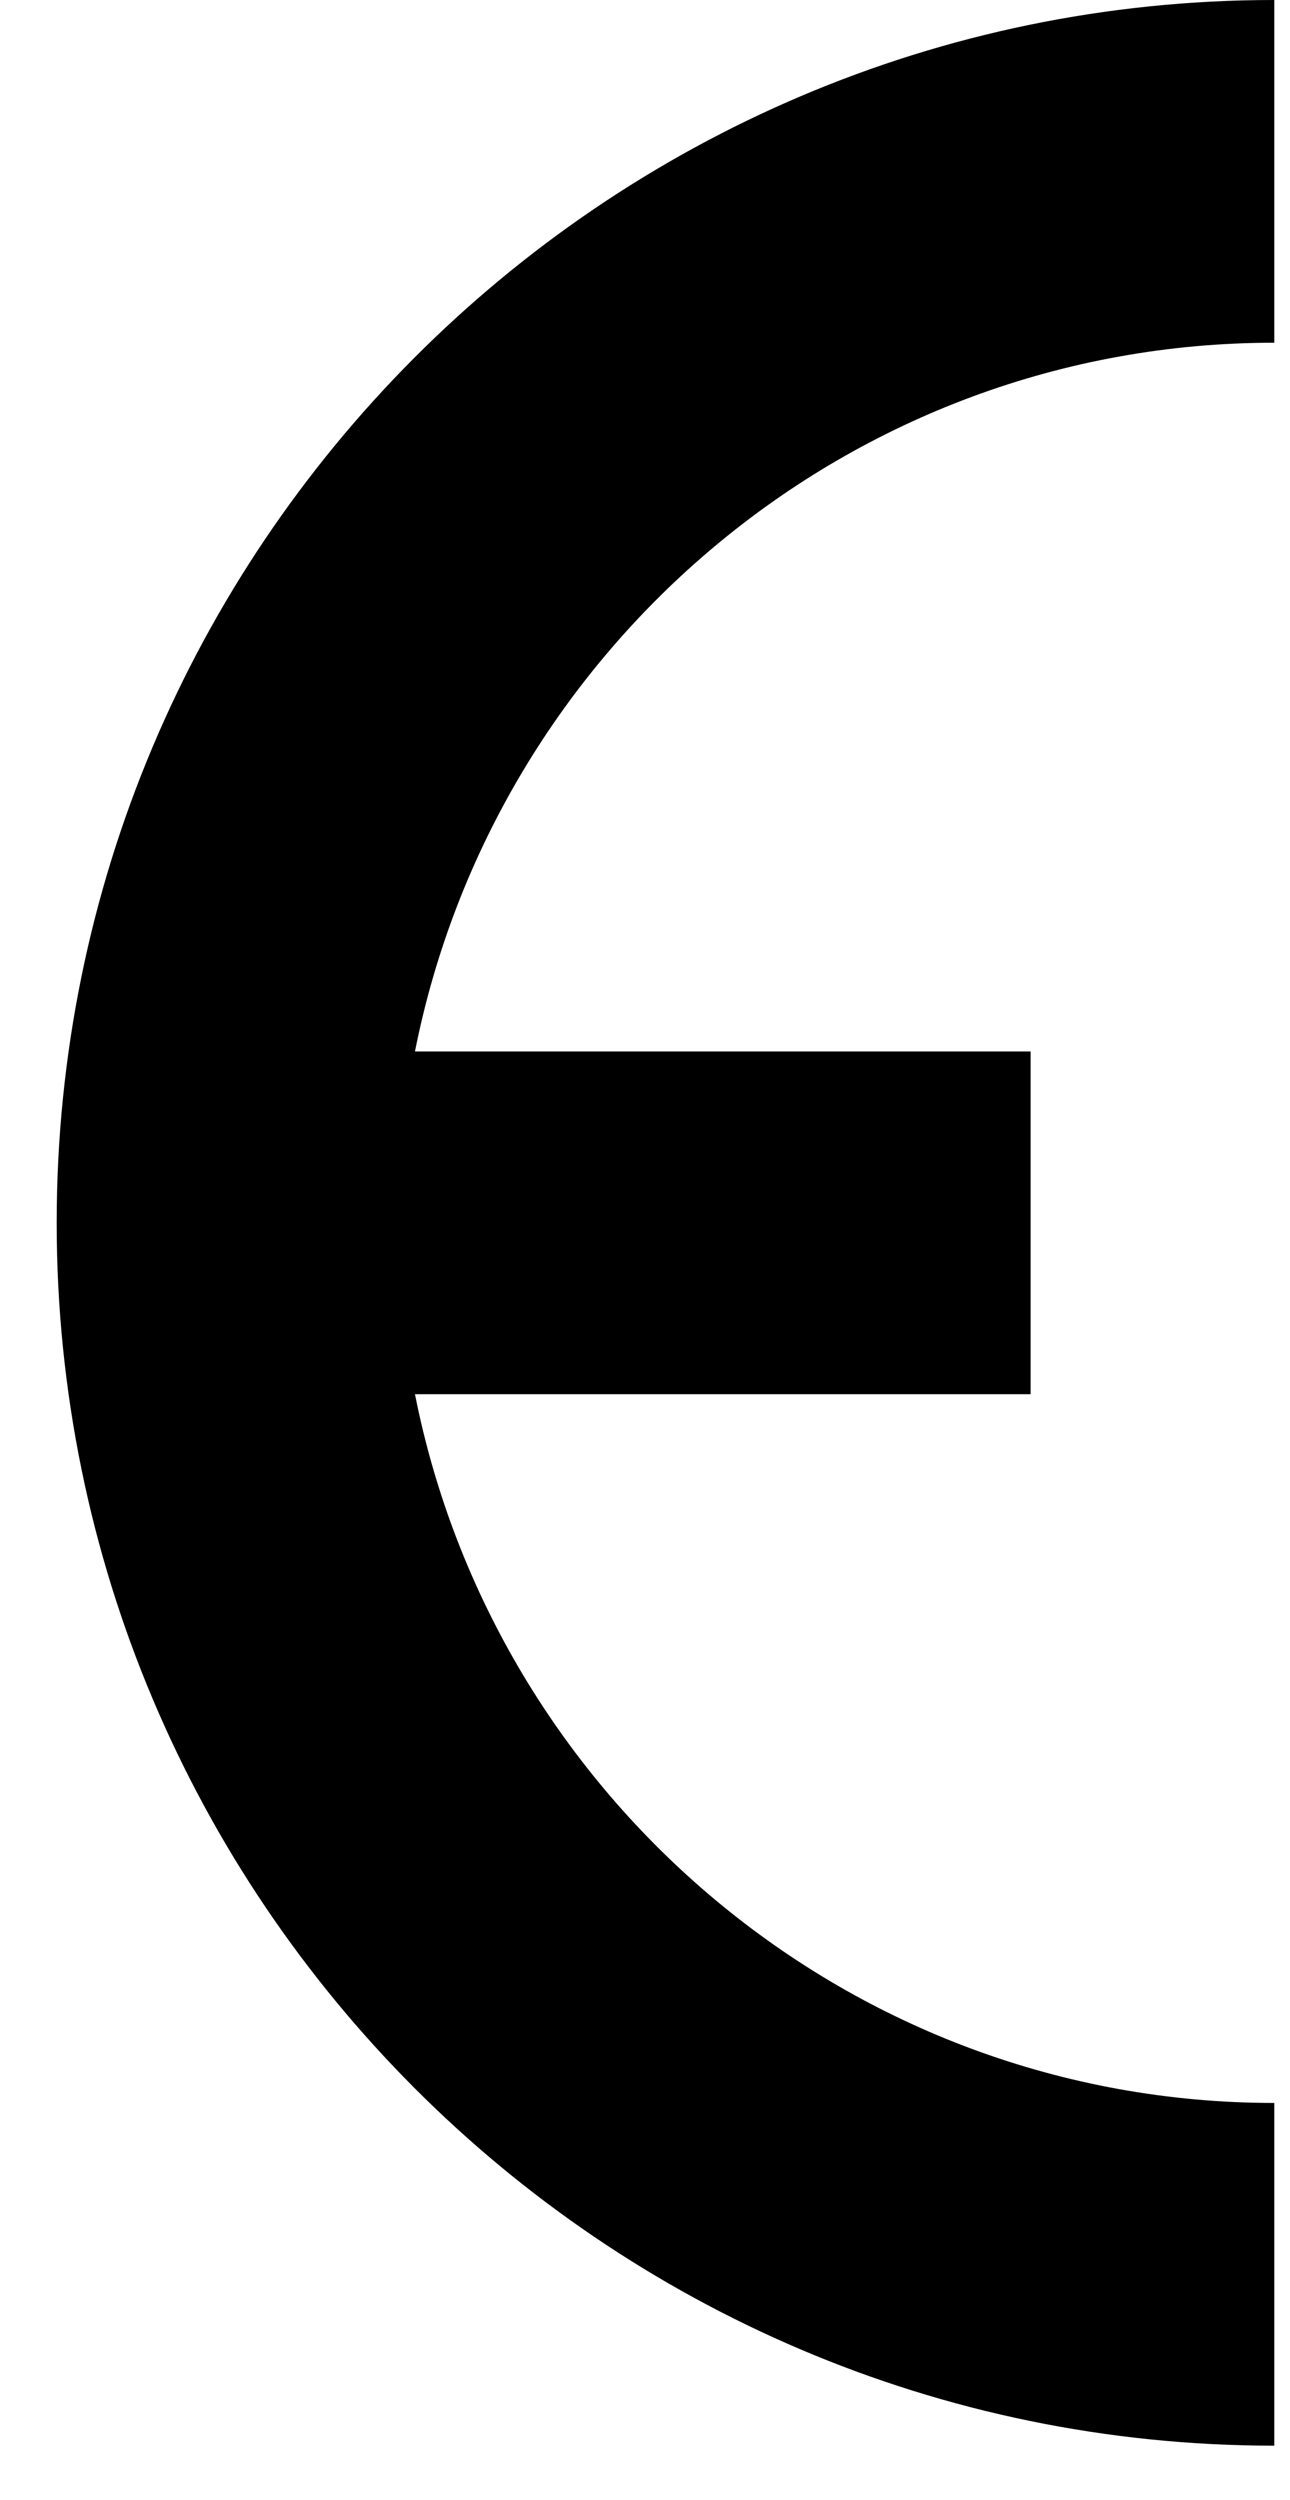<svg width="16" height="31" viewBox="0 0 16 31" fill="none" xmlns="http://www.w3.org/2000/svg">
<path d="M15.805 4.25V0C7.475 0 0.703 6.8 0.703 15.164C0.703 23.528 7.475 30.328 15.805 30.328V26.078C10.54 26.078 6.138 22.296 5.147 17.289H12.783V13.039H5.147C6.138 8.033 10.54 4.25 15.805 4.25Z" fill="black"/>
</svg>
